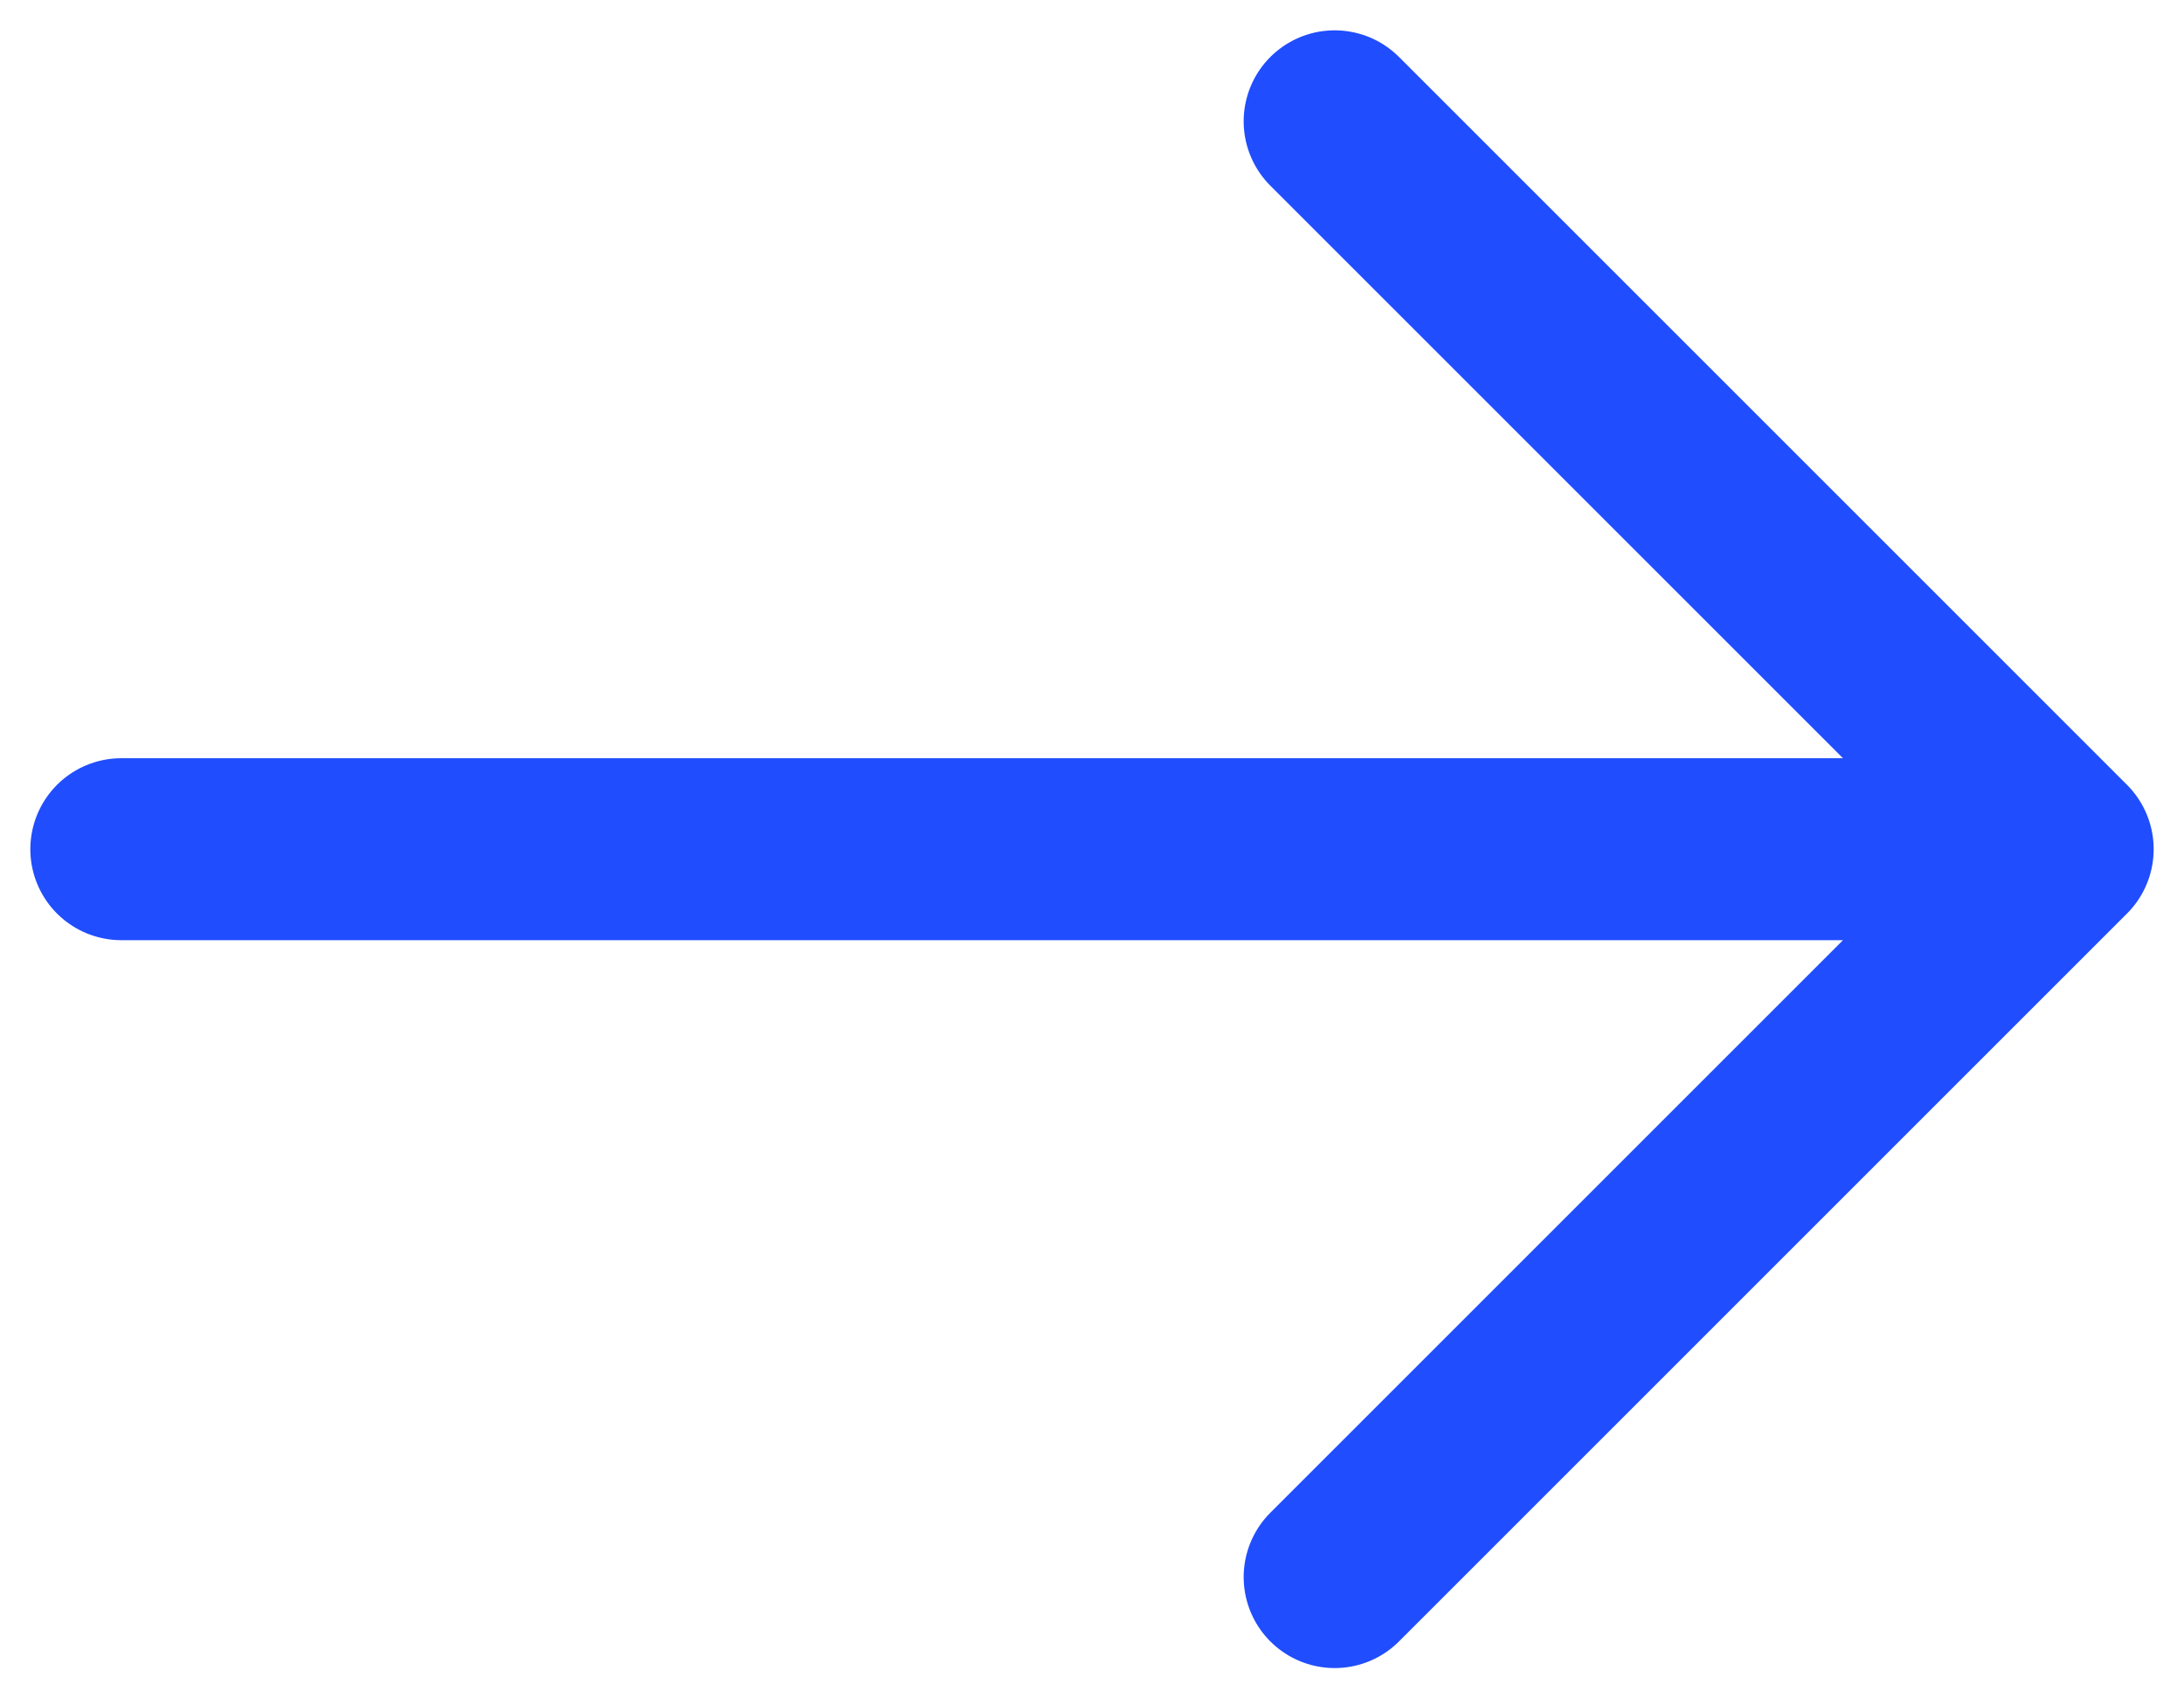 <svg width="18" height="14" viewBox="0 0 18 14" fill="none" xmlns="http://www.w3.org/2000/svg">
<path d="M1 7H17M17 7L11 1M17 7L11 13" stroke="#204DFE" stroke-width="1.5" stroke-linecap="round" stroke-linejoin="round"/>
</svg>
